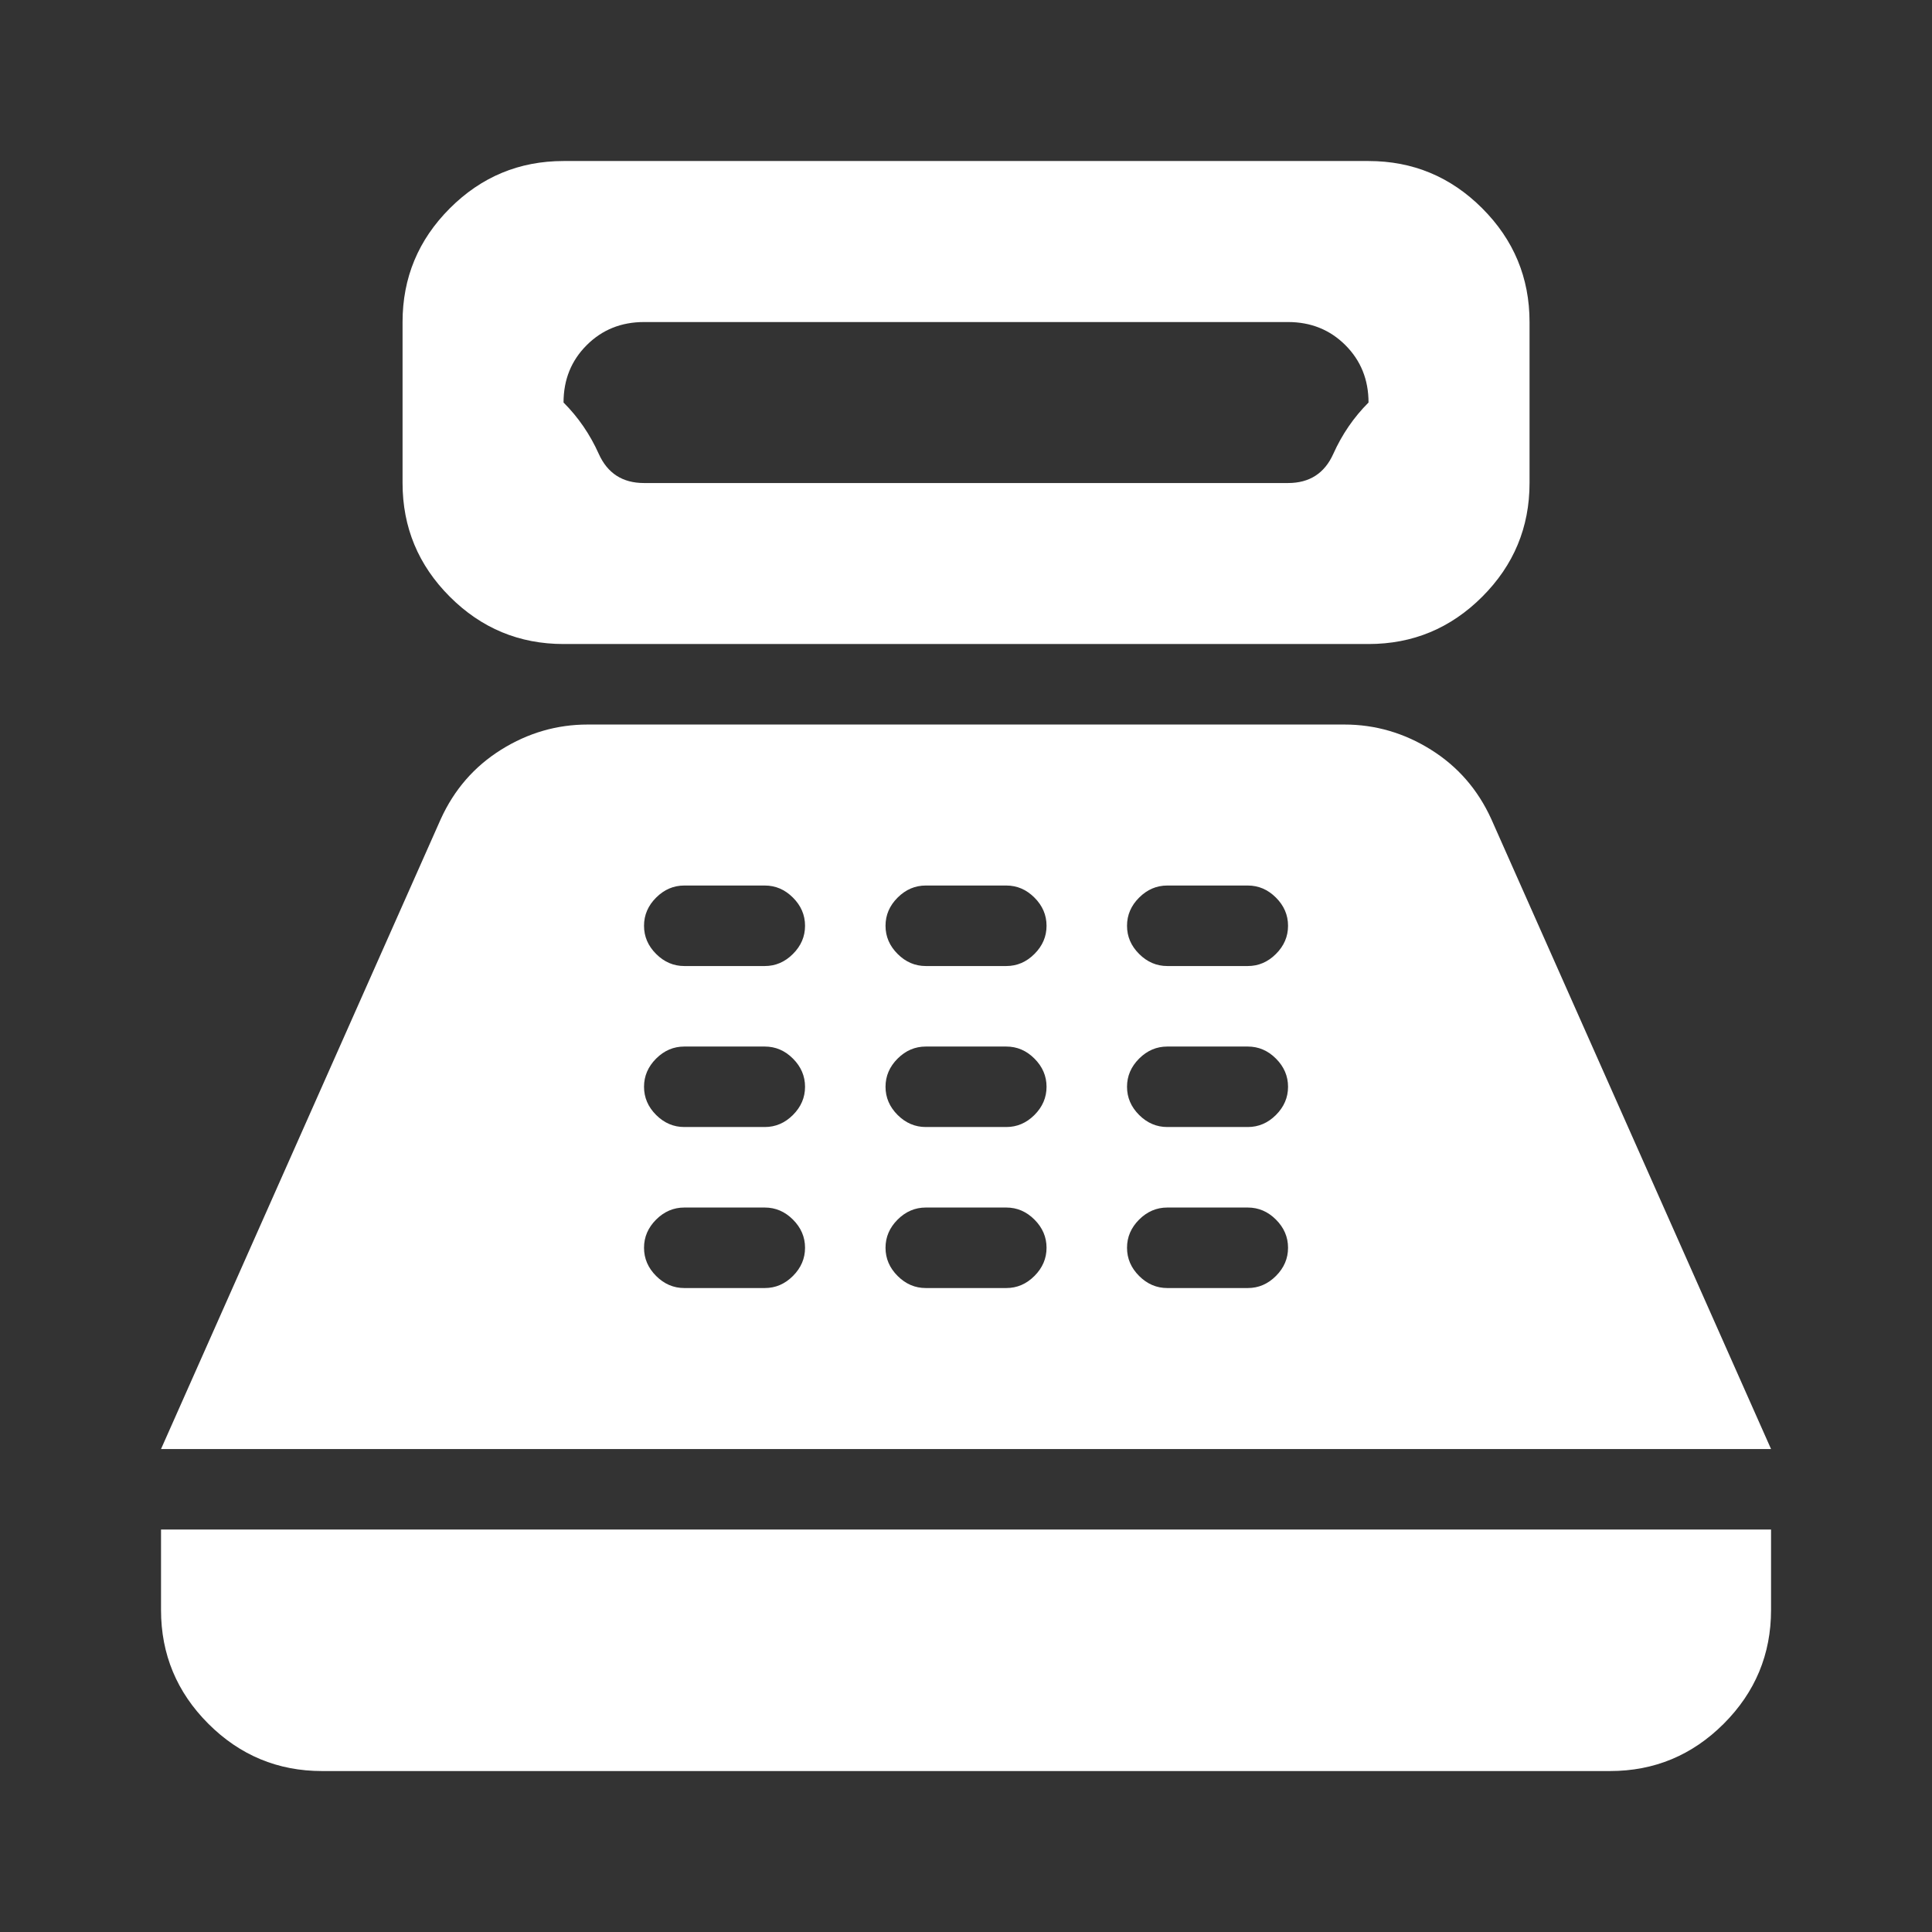 <svg width="58" height="58" viewBox="0 0 58 58" fill="none" xmlns="http://www.w3.org/2000/svg">
<rect x="0" y="0" width="58" height="58" fill="#333333" stroke="none"/>
<mask id="mask0_51_3294" style="mask-type:alpha" maskUnits="userSpaceOnUse" x="0" y="0" width="58" height="58">
<rect width="58" height="58" fill="#D9D9D9"/>
</mask>
<g mask="url(#mask0_51_3294)">
<path d="M16.918 19.334C15.589 19.334 14.451 18.861 13.504 17.914C12.558 16.968 12.085 15.83 12.085 14.501V9.668C12.085 8.338 12.558 7.201 13.504 6.254C14.451 5.307 15.589 4.834 16.918 4.834H41.084C42.414 4.834 43.551 5.307 44.498 6.254C45.444 7.201 45.918 8.338 45.918 9.668V14.501C45.918 15.83 45.444 16.968 44.498 17.914C43.551 18.861 42.414 19.334 41.084 19.334H16.918ZM19.334 14.501H38.668C39.312 14.501 39.765 14.209 40.027 13.625C40.289 13.041 40.641 12.527 41.084 12.084C41.084 11.399 40.853 10.825 40.39 10.362C39.926 9.899 39.352 9.668 38.668 9.668H19.334C18.65 9.668 18.076 9.899 17.613 10.362C17.149 10.825 16.918 11.399 16.918 12.084C17.361 12.527 17.713 13.041 17.975 13.625C18.237 14.209 18.69 14.501 19.334 14.501ZM9.668 53.168C8.339 53.168 7.201 52.694 6.254 51.748C5.308 50.801 4.834 49.663 4.834 48.334V45.918H53.168V48.334C53.168 49.663 52.694 50.801 51.748 51.748C50.801 52.694 49.664 53.168 48.334 53.168H9.668ZM4.834 43.501L13.232 24.59C13.635 23.704 14.239 23.01 15.045 22.506C15.85 22.003 16.716 21.751 17.643 21.751H40.359C41.286 21.751 42.152 22.003 42.957 22.506C43.763 23.01 44.367 23.704 44.77 24.59L53.168 43.501H4.834ZM20.543 38.668H22.959C23.282 38.668 23.564 38.547 23.805 38.305C24.047 38.063 24.168 37.781 24.168 37.459C24.168 37.137 24.047 36.855 23.805 36.613C23.564 36.372 23.282 36.251 22.959 36.251H20.543C20.221 36.251 19.939 36.372 19.697 36.613C19.455 36.855 19.334 37.137 19.334 37.459C19.334 37.781 19.455 38.063 19.697 38.305C19.939 38.547 20.221 38.668 20.543 38.668ZM20.543 33.834H22.959C23.282 33.834 23.564 33.713 23.805 33.472C24.047 33.23 24.168 32.948 24.168 32.626C24.168 32.304 24.047 32.022 23.805 31.78C23.564 31.538 23.282 31.418 22.959 31.418H20.543C20.221 31.418 19.939 31.538 19.697 31.78C19.455 32.022 19.334 32.304 19.334 32.626C19.334 32.948 19.455 33.23 19.697 33.472C19.939 33.713 20.221 33.834 20.543 33.834ZM20.543 29.001H22.959C23.282 29.001 23.564 28.88 23.805 28.638C24.047 28.397 24.168 28.115 24.168 27.793C24.168 27.47 24.047 27.188 23.805 26.947C23.564 26.705 23.282 26.584 22.959 26.584H20.543C20.221 26.584 19.939 26.705 19.697 26.947C19.455 27.188 19.334 27.47 19.334 27.793C19.334 28.115 19.455 28.397 19.697 28.638C19.939 28.88 20.221 29.001 20.543 29.001ZM27.793 38.668H30.209C30.532 38.668 30.814 38.547 31.055 38.305C31.297 38.063 31.418 37.781 31.418 37.459C31.418 37.137 31.297 36.855 31.055 36.613C30.814 36.372 30.532 36.251 30.209 36.251H27.793C27.471 36.251 27.189 36.372 26.947 36.613C26.705 36.855 26.584 37.137 26.584 37.459C26.584 37.781 26.705 38.063 26.947 38.305C27.189 38.547 27.471 38.668 27.793 38.668ZM27.793 33.834H30.209C30.532 33.834 30.814 33.713 31.055 33.472C31.297 33.23 31.418 32.948 31.418 32.626C31.418 32.304 31.297 32.022 31.055 31.78C30.814 31.538 30.532 31.418 30.209 31.418H27.793C27.471 31.418 27.189 31.538 26.947 31.78C26.705 32.022 26.584 32.304 26.584 32.626C26.584 32.948 26.705 33.23 26.947 33.472C27.189 33.713 27.471 33.834 27.793 33.834ZM27.793 29.001H30.209C30.532 29.001 30.814 28.88 31.055 28.638C31.297 28.397 31.418 28.115 31.418 27.793C31.418 27.47 31.297 27.188 31.055 26.947C30.814 26.705 30.532 26.584 30.209 26.584H27.793C27.471 26.584 27.189 26.705 26.947 26.947C26.705 27.188 26.584 27.47 26.584 27.793C26.584 28.115 26.705 28.397 26.947 28.638C27.189 28.88 27.471 29.001 27.793 29.001ZM35.043 38.668H37.459C37.782 38.668 38.064 38.547 38.305 38.305C38.547 38.063 38.668 37.781 38.668 37.459C38.668 37.137 38.547 36.855 38.305 36.613C38.064 36.372 37.782 36.251 37.459 36.251H35.043C34.721 36.251 34.439 36.372 34.197 36.613C33.955 36.855 33.834 37.137 33.834 37.459C33.834 37.781 33.955 38.063 34.197 38.305C34.439 38.547 34.721 38.668 35.043 38.668ZM35.043 33.834H37.459C37.782 33.834 38.064 33.713 38.305 33.472C38.547 33.23 38.668 32.948 38.668 32.626C38.668 32.304 38.547 32.022 38.305 31.78C38.064 31.538 37.782 31.418 37.459 31.418H35.043C34.721 31.418 34.439 31.538 34.197 31.78C33.955 32.022 33.834 32.304 33.834 32.626C33.834 32.948 33.955 33.23 34.197 33.472C34.439 33.713 34.721 33.834 35.043 33.834ZM35.043 29.001H37.459C37.782 29.001 38.064 28.88 38.305 28.638C38.547 28.397 38.668 28.115 38.668 27.793C38.668 27.47 38.547 27.188 38.305 26.947C38.064 26.705 37.782 26.584 37.459 26.584H35.043C34.721 26.584 34.439 26.705 34.197 26.947C33.955 27.188 33.834 27.47 33.834 27.793C33.834 28.115 33.955 28.397 34.197 28.638C34.439 28.88 34.721 29.001 35.043 29.001Z" fill="white"/>
</g>
</svg>
